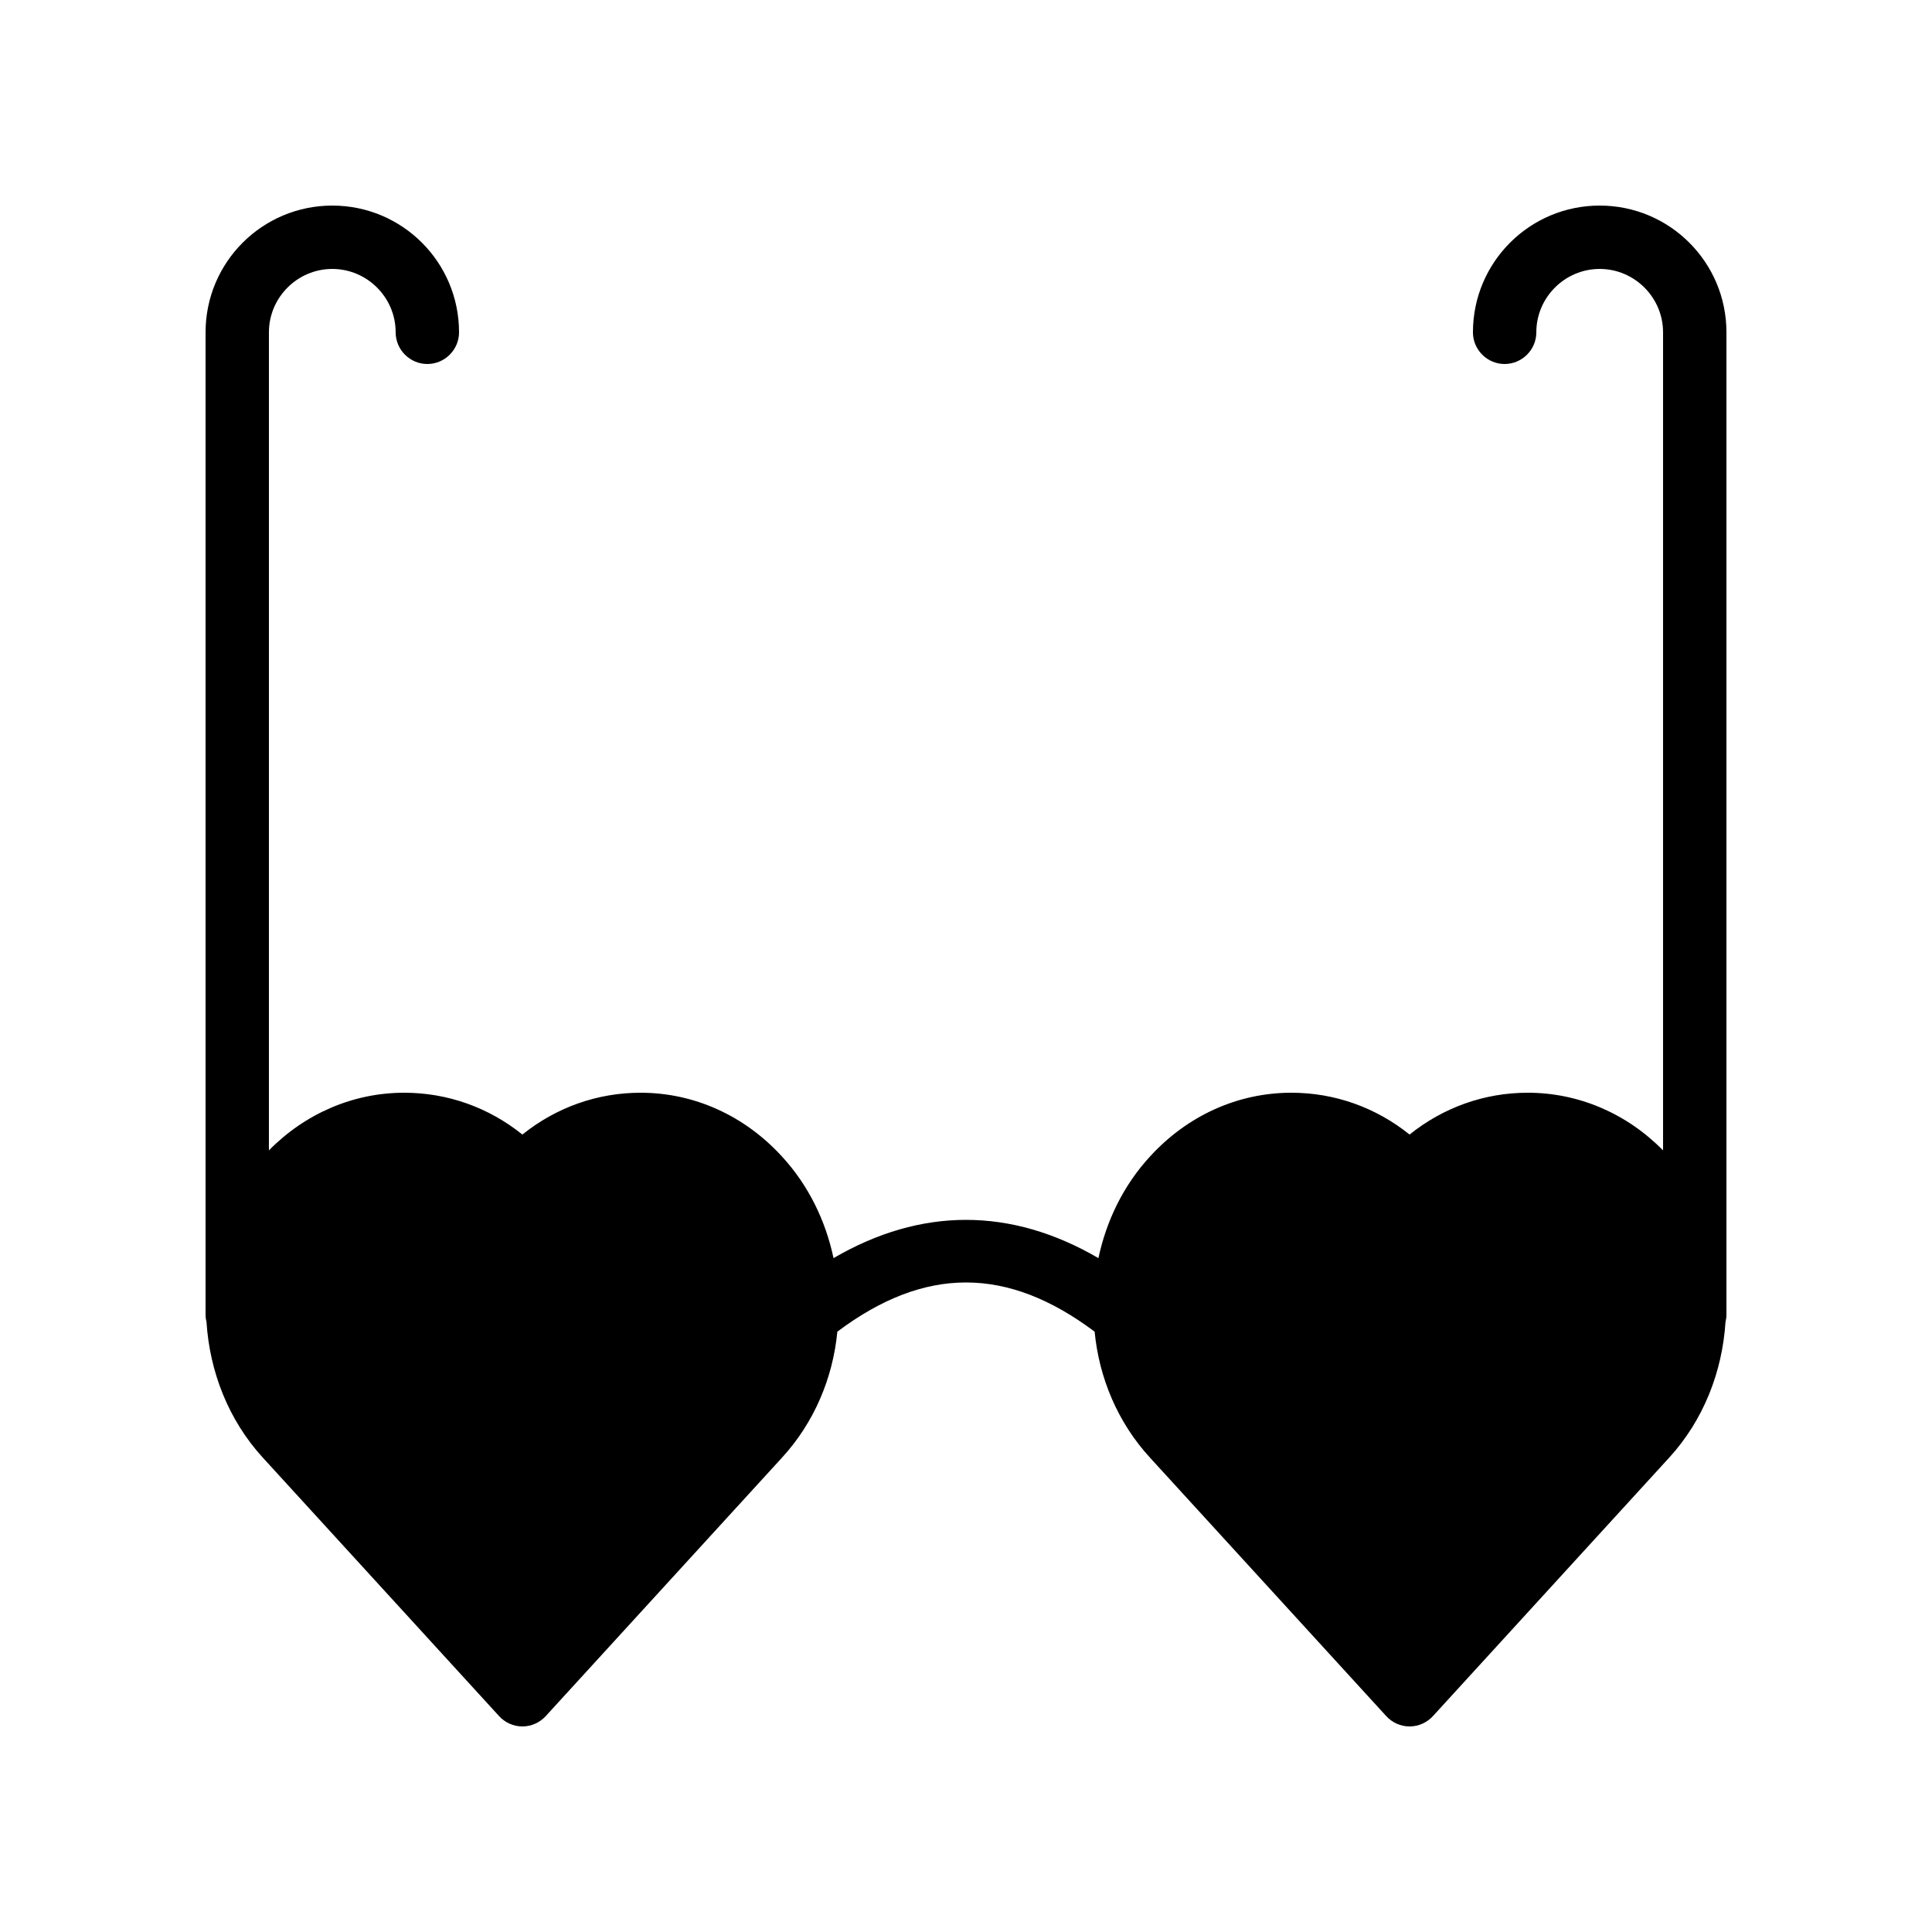 <?xml version="1.0" encoding="UTF-8"?>
<!-- Uploaded to: SVG Repo, www.svgrepo.com, Generator: SVG Repo Mixer Tools -->
<svg fill="#000000" width="800px" height="800px" version="1.1" viewBox="144 144 512 512" xmlns="http://www.w3.org/2000/svg">
 <path d="m567.93 198.48c-18.559 0-33.586 15.031-33.586 33.586 0 4.617 3.777 8.398 8.398 8.398 4.617 0 8.398-3.777 8.398-8.398 0-9.238 7.559-16.793 16.793-16.793 9.238 0 16.793 7.559 16.793 16.793v216.8c-9.656-9.824-22.422-15.281-35.855-15.281-11.418 0-22.336 3.863-31.32 11.082-8.984-7.219-19.902-11.082-31.32-11.082-14.191 0-27.543 6.047-37.449 16.879-7.055 7.641-11.586 17.047-13.688 26.953-23.176-13.52-47.023-13.52-70.199 0-2.098-9.91-6.633-19.312-13.688-26.953-9.906-10.832-23.258-16.879-37.449-16.879-11.418 0-22.336 3.863-31.32 11.082-8.984-7.219-19.898-11.082-31.32-11.082-13.434 0-26.199 5.457-35.855 15.281l0.004-216.8c0-9.238 7.559-16.793 16.793-16.793 9.238 0 16.793 7.559 16.793 16.793 0 4.617 3.777 8.398 8.398 8.398 4.617 0 8.398-3.777 8.398-8.398 0-18.559-15.031-33.586-33.586-33.586-18.559 0-33.586 15.031-33.586 33.586v260.3c0 0.672 0.082 1.344 0.25 1.93v0.082c0.84 13.098 5.793 25.945 14.945 35.938l62.555 68.434c1.594 1.77 3.863 2.777 6.211 2.777 2.352 0 4.617-1.008 6.215-2.769l62.555-68.434c8.566-9.32 13.52-21.16 14.695-33.418 23.176-17.383 45.008-17.383 68.184 0 1.176 12.258 6.129 24.098 14.695 33.418l62.555 68.434c1.598 1.762 3.863 2.769 6.215 2.769 2.352 0 4.617-1.008 6.215-2.769l62.555-68.434c9.152-9.992 14.105-22.84 14.945-35.938 0.168-0.676 0.254-1.348 0.254-2.019v-260.3c0-18.559-15.031-33.586-33.59-33.586z"/>
</svg>